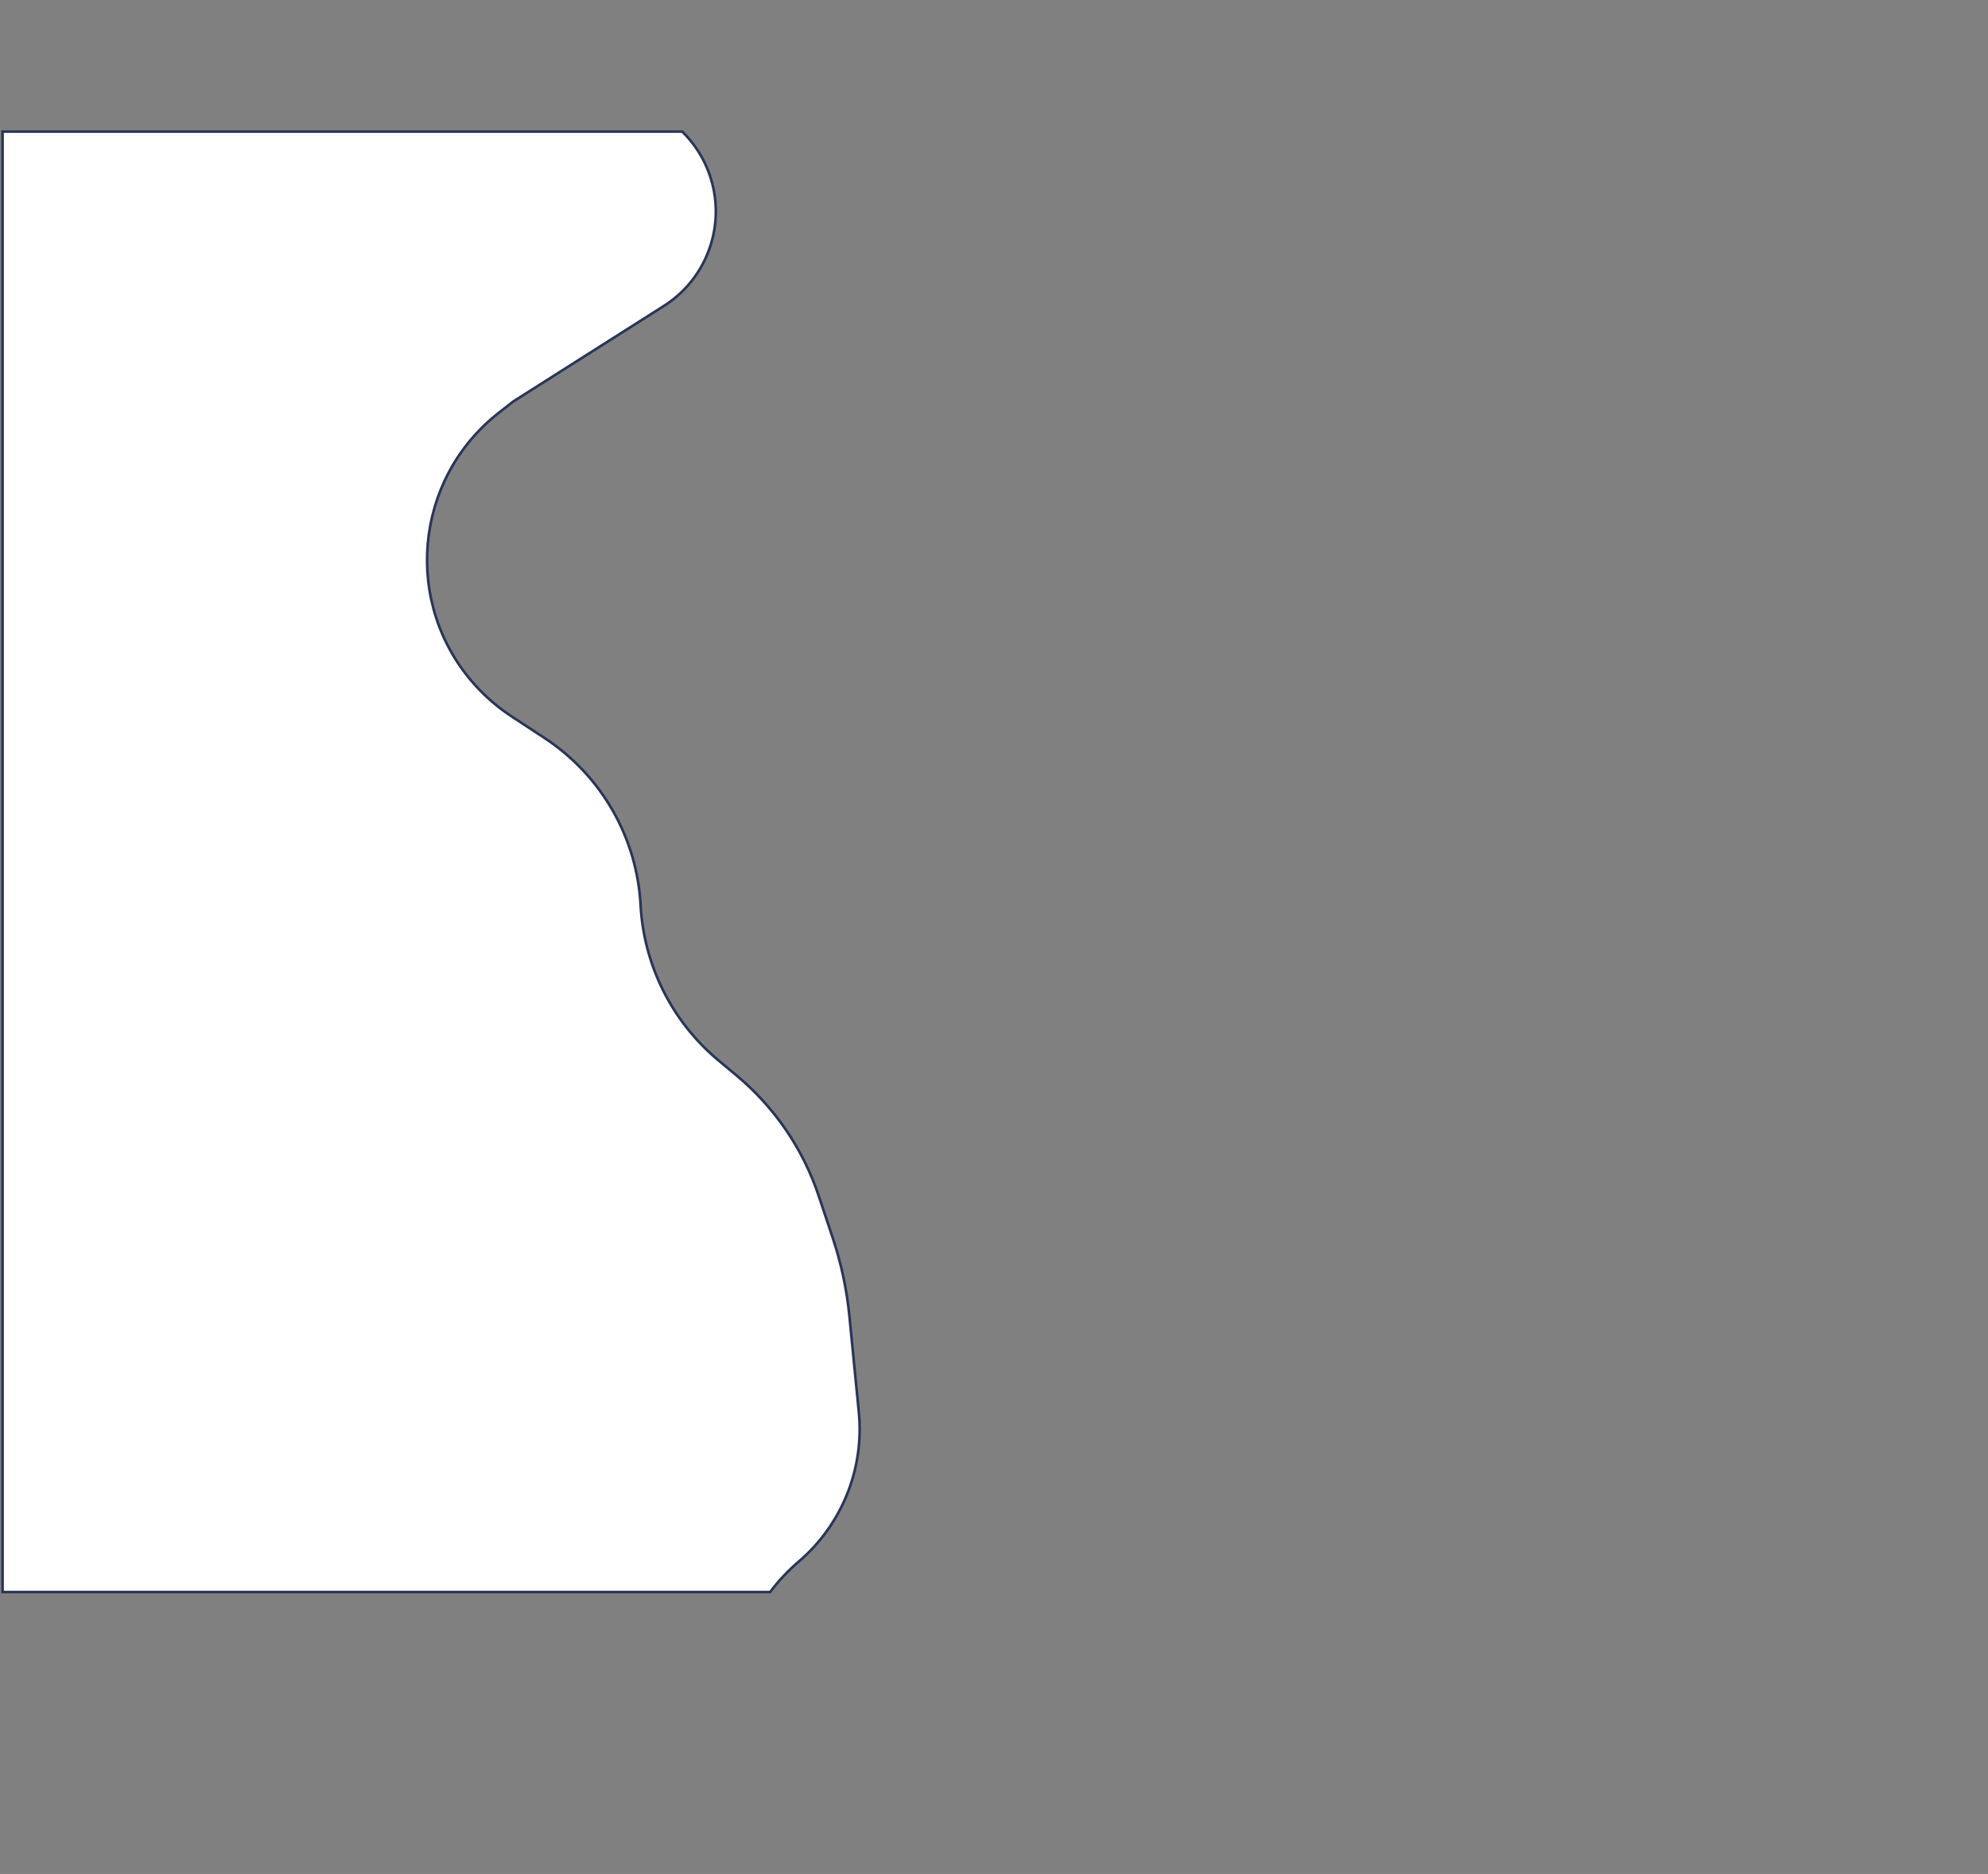 <?xml version="1.0" encoding="UTF-8"?> <svg xmlns="http://www.w3.org/2000/svg" width="769" height="725" viewBox="0 0 769 725" fill="none"><rect x="0" y="0" width="769" height="725" fill="#808080" stroke="none"/><path d="M263.908 50.92C266.929 53.881 269.535 57.3 271.607 61.1C282.521 81.109 276.045 106.153 256.799 118.363L198.599 155.286L198.593 155.29L198.582 155.298L198.562 155.31L198.545 155.324L198.539 155.328L193.038 159.62C159.983 185.413 155.707 233.815 183.728 265.004C187.896 269.644 192.648 273.725 197.863 277.146L210.594 285.497C232.569 299.912 246.38 323.918 247.795 350.16C249.054 373.516 259.976 395.295 277.942 410.271L284.865 416.042C299.622 428.343 310.656 444.515 316.73 462.74L322.115 478.896C325.399 488.752 327.569 498.945 328.581 509.283L332.215 546.385C334.359 568.283 325.676 589.848 308.956 604.15C304.678 607.81 301.007 611.761 297.907 615.92H1V50.92H263.908Z" fill="white" stroke="#283556"></path></svg> 